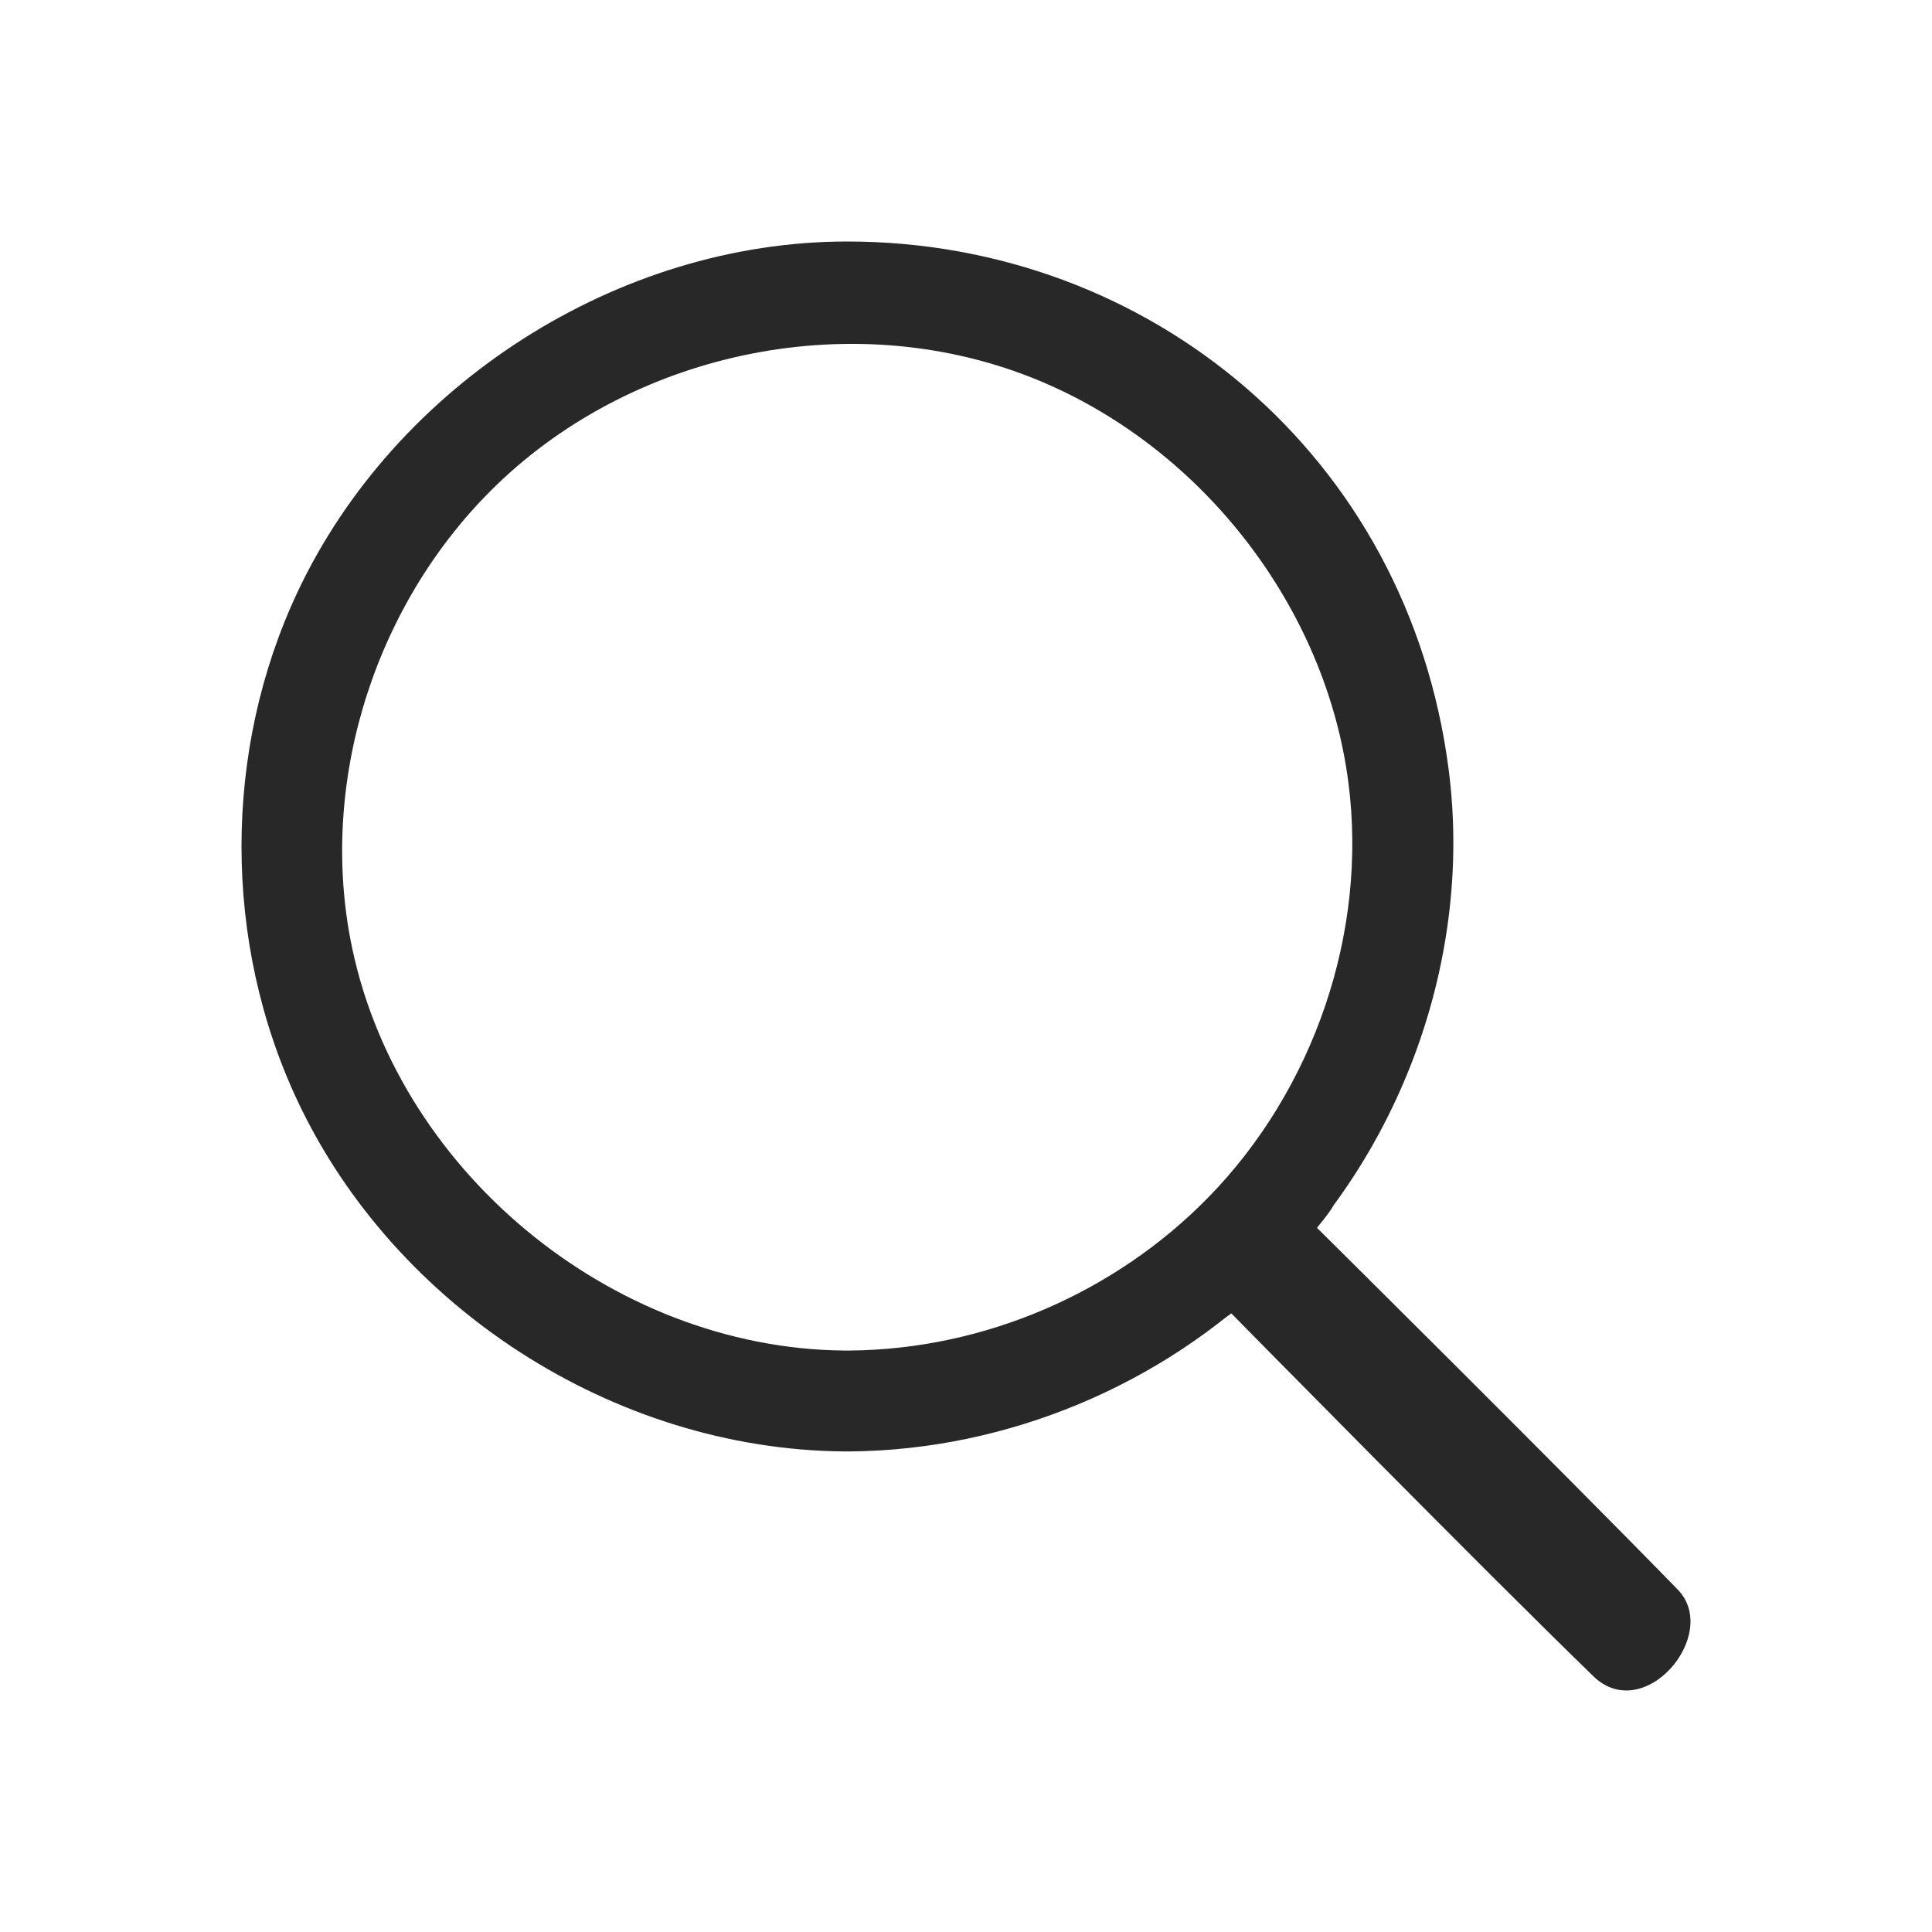 <svg width="32" height="32" viewBox="0 0 32 32" fill="none" xmlns="http://www.w3.org/2000/svg">
<path fill-rule="evenodd" clip-rule="evenodd" d="M19.997 22.027C18.298 23.282 23.583 17.892 22.079 19.941C22.116 19.938 22.047 20.051 21.813 20.336C21.813 20.336 25.829 24.316 27.801 26.341C28.485 27.079 27.25 28.553 26.411 27.783C24.626 26.055 20.401 21.761 20.395 21.754L19.997 22.027Z" fill="#282828"/>
<path d="M14.095 24.04C16.68 24.015 19.238 22.947 21.077 21.134C23.262 18.98 24.387 15.793 23.995 12.751C23.323 7.538 19.026 4 14.031 4C10.236 4 6.548 6.368 4.93 9.802C3.691 12.431 3.689 15.605 4.93 18.238C6.536 21.648 10.164 24.003 13.966 24.04C14.009 24.04 14.053 24.04 14.095 24.04ZM13.977 22.369C10.117 22.332 6.516 19.355 5.8 15.538C5.296 12.847 6.249 9.935 8.234 8.024C10.551 5.792 14.194 5.045 17.223 6.309C19.932 7.441 21.961 10.069 22.334 12.964C22.655 15.446 21.762 18.047 20.008 19.838C18.468 21.41 16.31 22.348 14.085 22.369C14.049 22.369 14.013 22.369 13.977 22.369Z" fill="#282828"/>
</svg>
